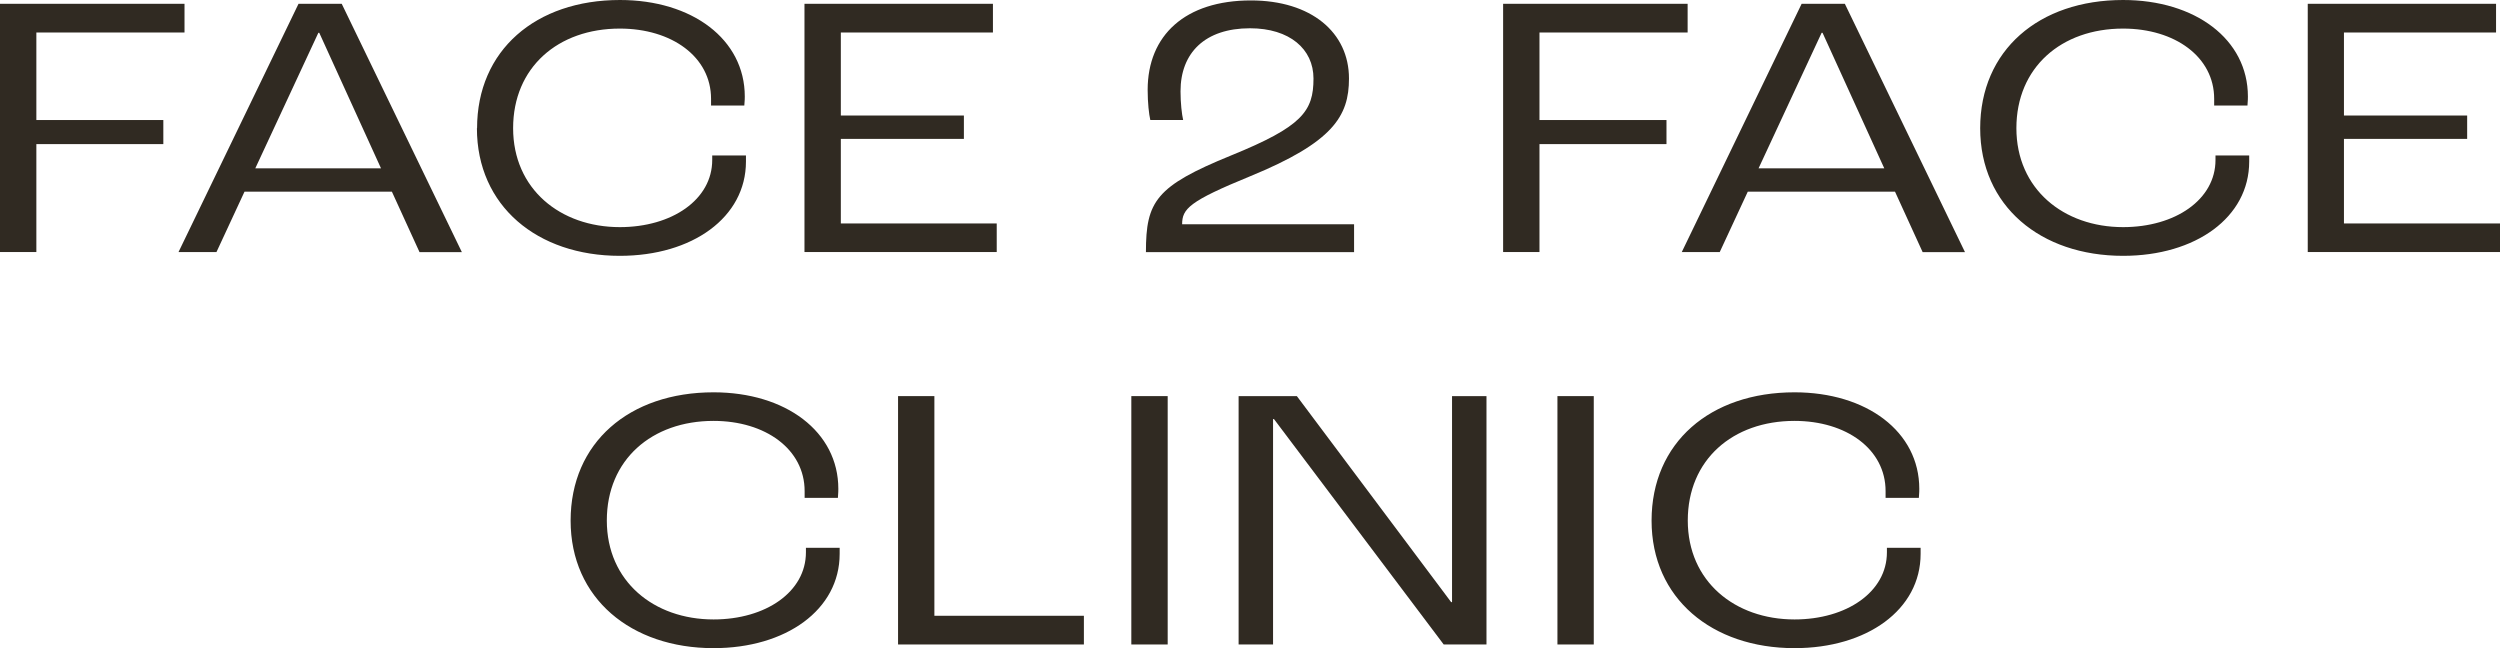 <svg width="81" height="21" viewBox="0 0 81 21" fill="none" xmlns="http://www.w3.org/2000/svg">
<g clip-path="url(#clip0_22_40)">
<path d="M0 0.123V8.166H1.178V4.669H5.292V3.889H1.178V1.053H5.978V0.123H0Z" fill="#302A22"/>
<path d="M12.344 5.453L10.344 1.062H10.315L8.272 5.453H12.344ZM12.694 6.21H7.922L7.014 8.166H5.784L9.672 0.123H11.072L14.965 8.17H13.593L12.699 6.214L12.694 6.21Z" fill="#302A22"/>
<path d="M15.457 4.158C15.457 1.628 17.358 0 20.087 0C22.423 0 24.131 1.272 24.131 3.128C24.131 3.15 24.131 3.264 24.116 3.419H23.038V3.201C23.038 1.842 21.766 0.926 20.082 0.926C18.081 0.926 16.625 2.184 16.625 4.153C16.625 6.123 18.152 7.359 20.082 7.359C21.775 7.359 23.076 6.465 23.076 5.184V5.038H24.169V5.234C24.169 7.044 22.433 8.289 20.082 8.289C17.41 8.289 15.452 6.675 15.452 4.153" fill="#302A22"/>
<path d="M26.065 0.123H32.171V1.053H27.243V3.743H31.23V4.5H27.243V7.24H32.294V8.166H26.065V0.123Z" fill="#302A22"/>
<path d="M39.885 5.038C42.193 4.099 42.557 3.606 42.557 2.544C42.557 1.591 41.786 0.916 40.5 0.916C39.043 0.916 38.249 1.71 38.249 2.959C38.249 3.337 38.291 3.702 38.334 3.889H37.27C37.227 3.707 37.184 3.328 37.184 2.913C37.184 1.14 38.405 0.014 40.528 0.014C42.486 0.014 43.707 1.053 43.707 2.544C43.707 3.766 43.191 4.609 40.5 5.713C38.528 6.52 38.301 6.766 38.301 7.267H43.872V8.17H37.128C37.128 6.52 37.449 6.032 39.885 5.038Z" fill="#302A22"/>
<path d="M48.701 0.123H54.679V1.053H49.879V3.889H53.994V4.669H49.879V8.166H48.701V0.123Z" fill="#302A22"/>
<path d="M61.05 5.453L59.05 1.062H59.021L56.978 5.453H61.05ZM61.4 6.21H56.628L55.72 8.166H54.49L58.373 0.123H59.773L63.666 8.17H62.294L61.4 6.214V6.21Z" fill="#302A22"/>
<path d="M64.158 4.158C64.158 1.628 66.059 0 68.788 0C71.124 0 72.832 1.272 72.832 3.128C72.832 3.15 72.832 3.264 72.818 3.419H71.739V3.201C71.739 1.842 70.467 0.926 68.788 0.926C66.787 0.926 65.331 2.184 65.331 4.153C65.331 6.123 66.858 7.359 68.788 7.359C70.481 7.359 71.782 6.465 71.782 5.184V5.038H72.874V5.234C72.874 7.044 71.139 8.289 68.788 8.289C66.116 8.289 64.158 6.675 64.158 4.153" fill="#302A22"/>
<path d="M74.771 0.123V8.166H81V7.24H75.944V4.5H79.936V3.743H75.944V1.053H80.872V0.123H74.771Z" fill="#302A22"/>
<path d="M18.488 16.869C18.488 14.339 20.39 12.711 23.119 12.711C25.455 12.711 27.162 13.983 27.162 15.839C27.162 15.862 27.162 15.976 27.148 16.131H26.07V15.912C26.07 14.553 24.798 13.637 23.119 13.637C21.118 13.637 19.661 14.895 19.661 16.865C19.661 18.834 21.184 20.07 23.119 20.07C24.812 20.07 26.112 19.176 26.112 17.895V17.749H27.205V17.945C27.205 19.755 25.469 21 23.119 21C20.446 21 18.488 19.386 18.488 16.869Z" fill="#302A22"/>
<path d="M29.097 12.834V20.881H35.118V19.951H30.274V12.834H29.097Z" fill="#302A22"/>
<path d="M37.833 12.834H36.655V20.881H37.833V12.834Z" fill="#302A22"/>
<path d="M47.046 12.834V19.509H47.017L42.018 12.834H40.131V20.881H41.247V13.577H41.276L46.776 20.881H48.162V12.834H47.046Z" fill="#302A22"/>
<path d="M51.638 12.834H50.461V20.881H51.638V12.834Z" fill="#302A22"/>
<path d="M53.511 16.869C53.511 14.339 55.413 12.711 58.142 12.711C60.478 12.711 62.185 13.983 62.185 15.839C62.185 15.862 62.185 15.976 62.171 16.131H61.093V15.912C61.093 14.553 59.821 13.637 58.142 13.637C56.141 13.637 54.684 14.895 54.684 16.865C54.684 18.834 56.207 20.07 58.142 20.07C59.835 20.07 61.136 19.176 61.136 17.895V17.749H62.228V17.945C62.228 19.755 60.492 21 58.142 21C55.469 21 53.511 19.386 53.511 16.869Z" fill="#302A22"/>
</g>
<defs>
<clipPath id="clip0_22_40">
<rect width="81" height="21" fill="white"/>
</clipPath>
</defs>
</svg>
